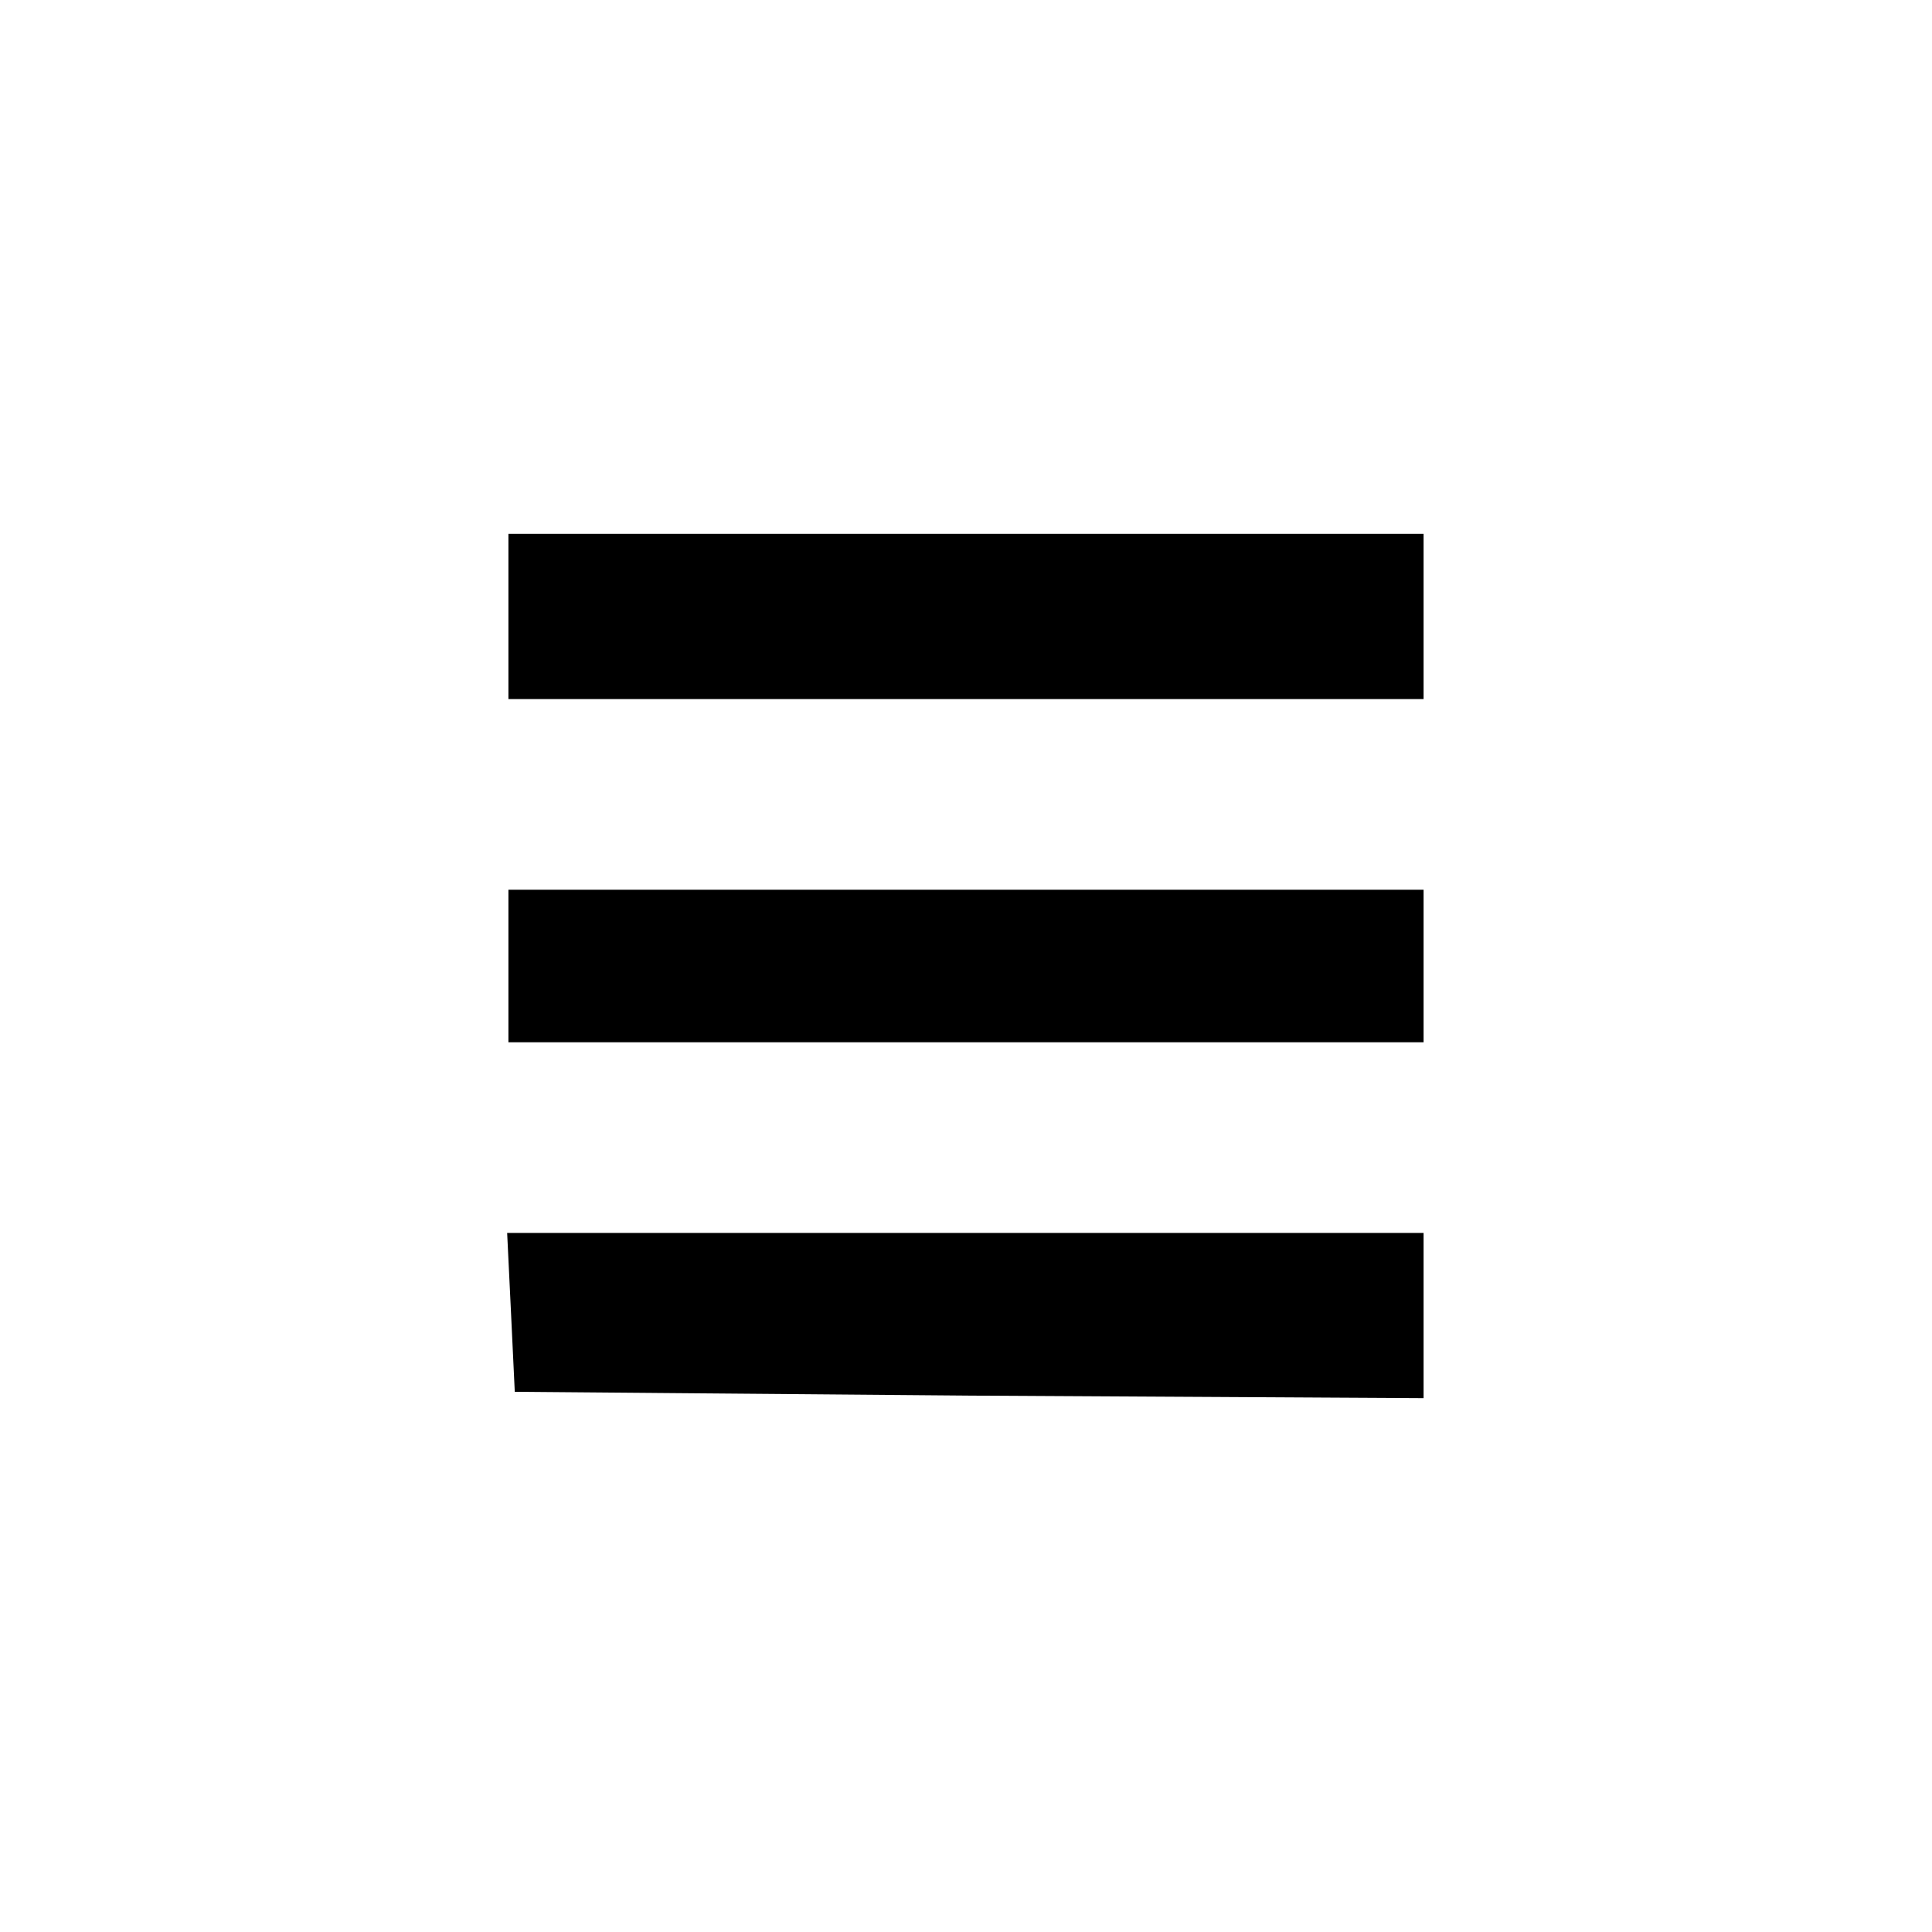 <?xml version="1.0" standalone="no"?>
<!DOCTYPE svg PUBLIC "-//W3C//DTD SVG 20010904//EN"
 "http://www.w3.org/TR/2001/REC-SVG-20010904/DTD/svg10.dtd">
<svg version="1.0" xmlns="http://www.w3.org/2000/svg"
 width="152pt" height="152pt" viewBox="0 0 152 152"
 preserveAspectRatio="xMidYMid meet">
<g transform="translate(0,152) scale(0.1,-0.1)"
fill="#000000" stroke="none">
<path d="M400 1035 l0 -65 360 0 360 0 0 65 0 65 -360 0 -360 0 0 -65z"/>
<path d="M400 760 l0 -60 360 0 360 0 0 60 0 60 -360 0 -360 0 0 -60z"/>
<path d="M402 488 l3 -63 358 -3 357 -2 0 65 0 65 -360 0 -361 0 3 -62z"/>
</g>
</svg>
